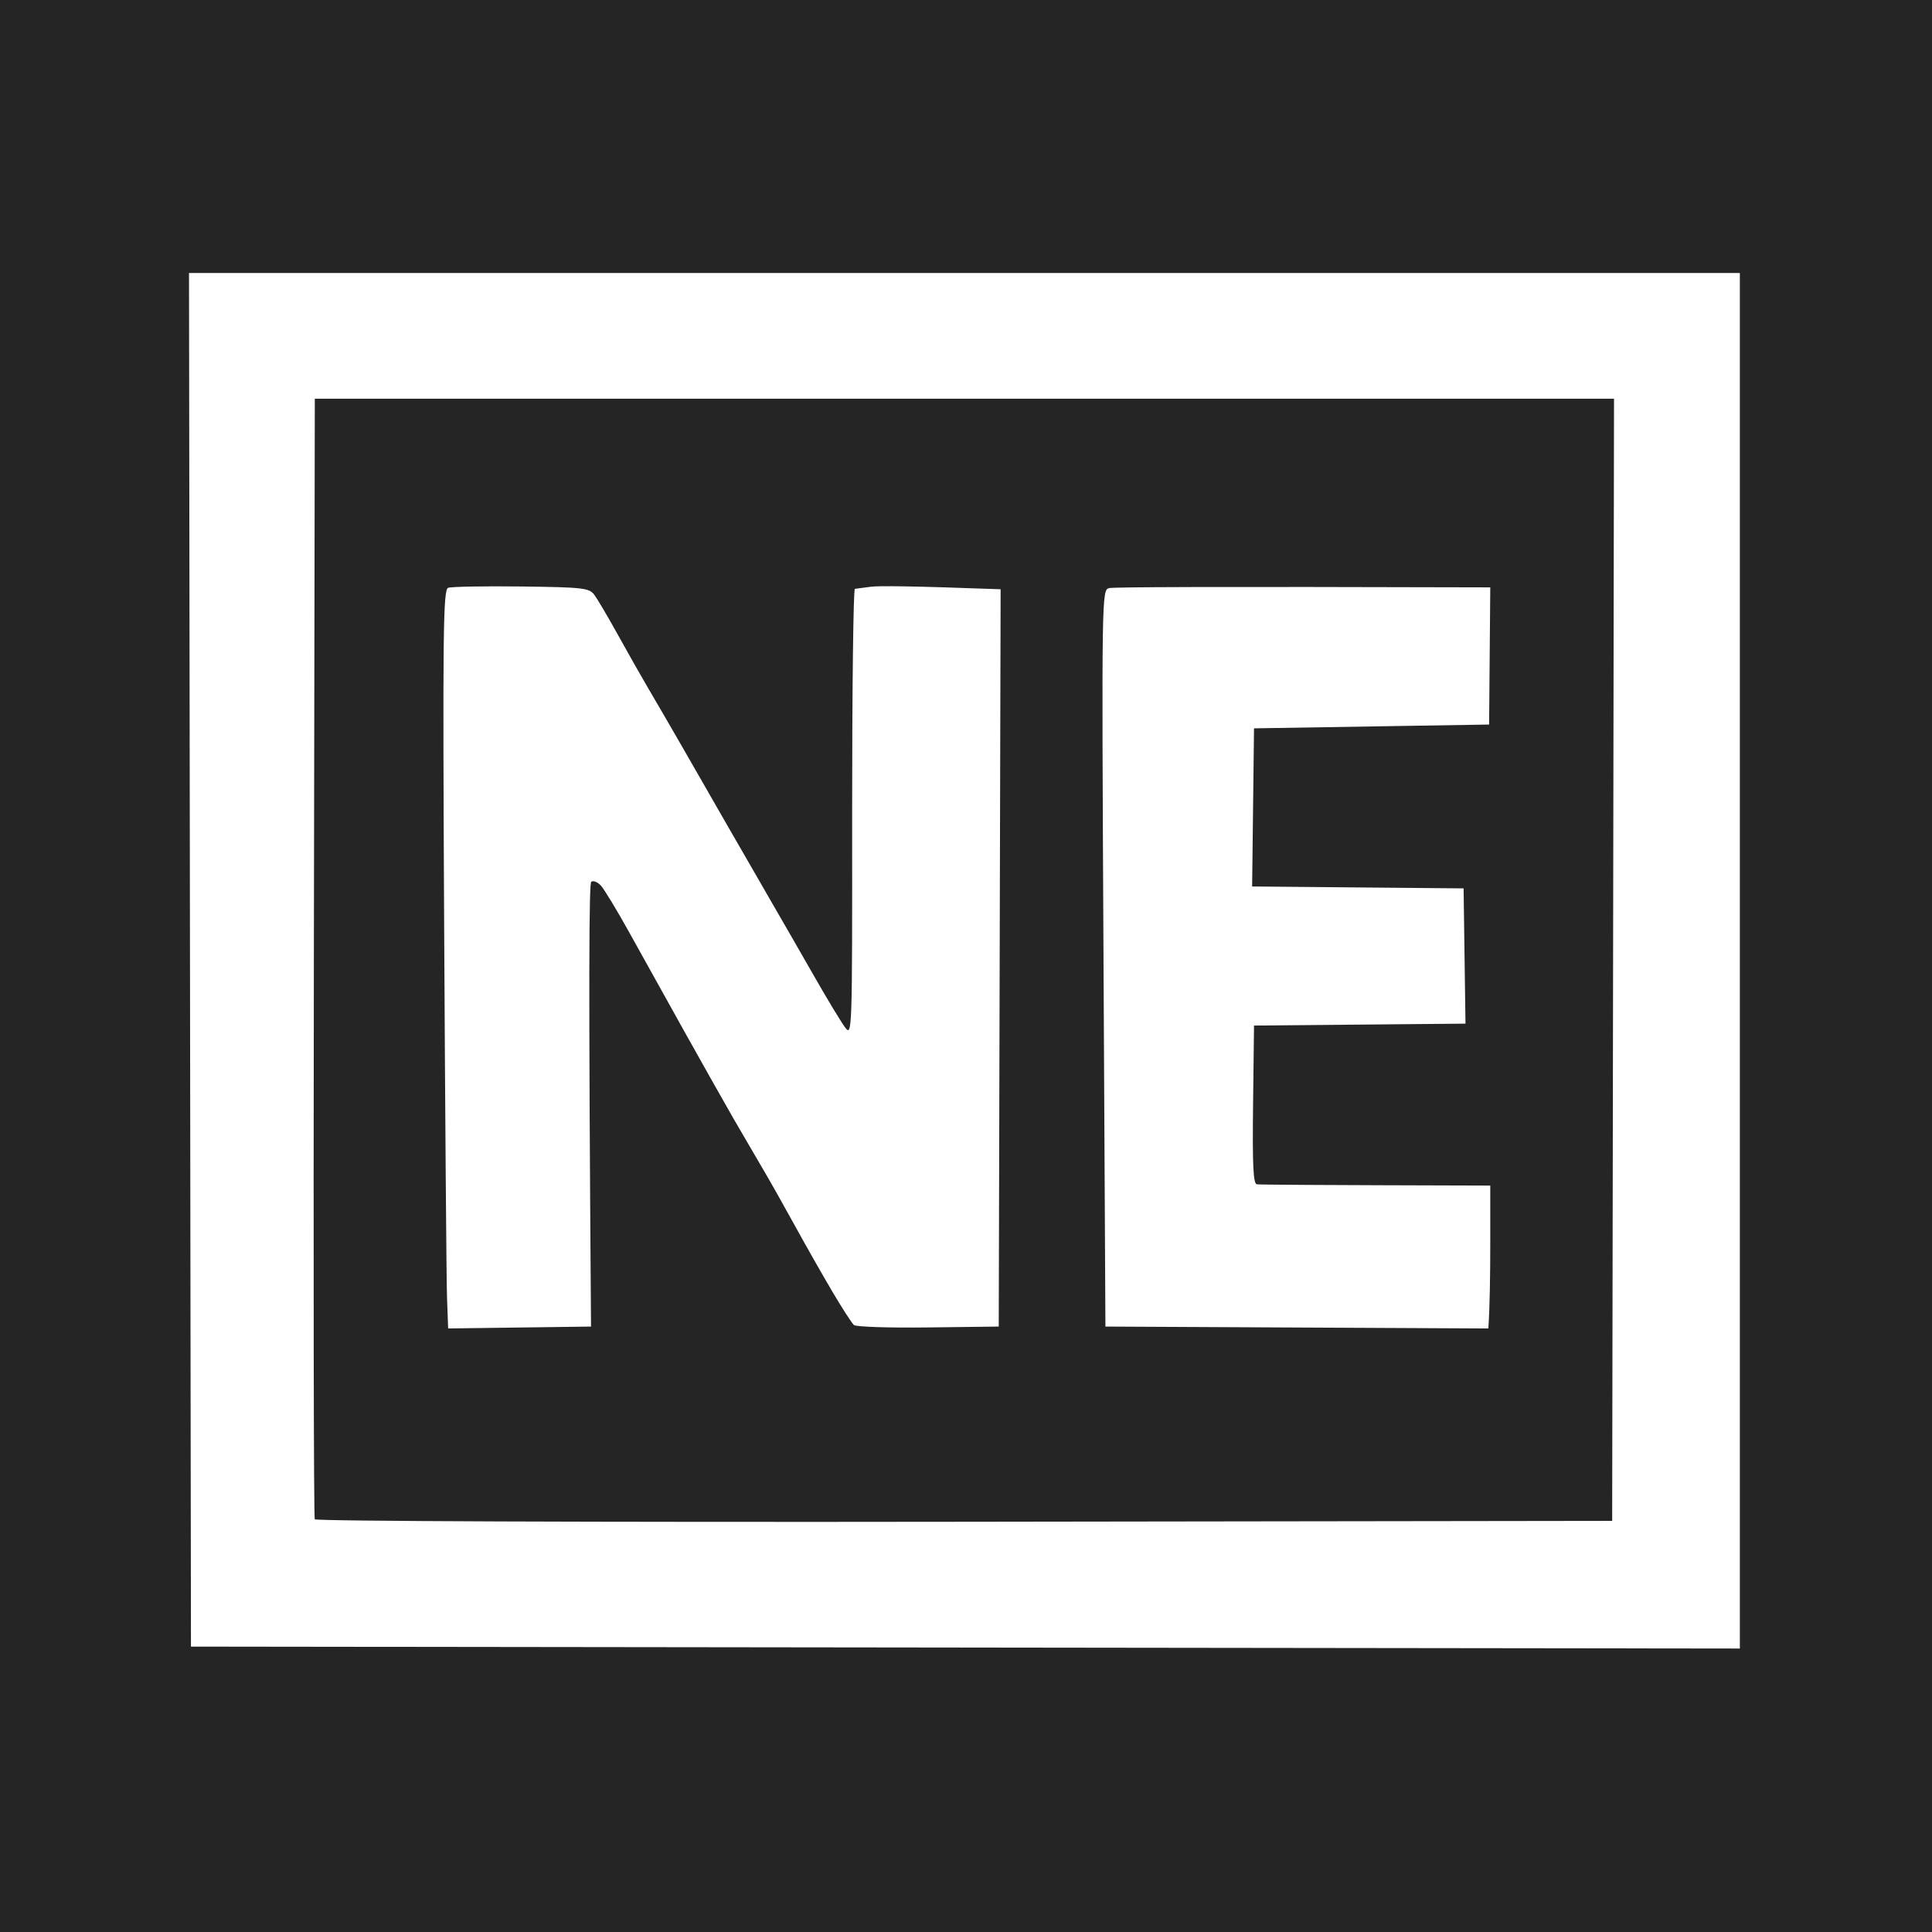 <?xml version="1.0" encoding="UTF-8"?> <svg xmlns="http://www.w3.org/2000/svg" width="92" height="92" viewBox="0 0 92 92" fill="none"><rect width="92" height="92" fill="#252525"></rect><path d="M82.85 13V78.501L9.093 78.41L9.047 45.705L9 13H82.85ZM14.946 45.587C14.921 60.215 14.938 72.258 14.989 72.347C15.05 72.439 28.154 72.49 45.926 72.465L76.77 72.423L76.858 18.987H14.991L14.946 45.587Z" fill="white"></path><path d="M21.34 27.991C21.102 28.084 21.079 30.02 21.151 44.182C21.197 53.029 21.257 60.94 21.286 61.764L21.34 63.26L28.144 63.17C28.017 46.225 28.052 42.07 28.155 41.99C28.249 41.917 28.454 41.999 28.614 42.171C28.772 42.344 29.378 43.343 29.959 44.39C30.541 45.437 31.722 47.562 32.584 49.108C33.446 50.654 34.506 52.532 34.937 53.281C35.371 54.029 35.99 55.092 36.313 55.64C36.638 56.188 37.329 57.413 37.85 58.361C38.37 59.31 39.176 60.727 39.639 61.511C40.103 62.297 40.564 63.01 40.664 63.097C40.764 63.184 42.355 63.235 44.202 63.211L47.559 63.17L47.649 28.06C43.36 27.902 41.83 27.893 41.48 27.939C41.13 27.984 40.783 28.029 40.709 28.04C40.635 28.051 40.577 32.858 40.578 38.72C40.586 49.199 40.58 49.373 40.245 48.926C40.056 48.676 39.39 47.575 38.764 46.477C38.136 45.379 37.198 43.746 36.677 42.848C36.157 41.95 35.215 40.317 34.585 39.219C33.956 38.121 32.994 36.447 32.45 35.499C31.904 34.551 31.194 33.326 30.869 32.778C30.547 32.228 29.897 31.087 29.429 30.238C28.959 29.389 28.454 28.532 28.306 28.332C28.057 27.997 27.801 27.966 24.826 27.928C23.058 27.906 21.491 27.935 21.34 27.991ZM52.821 28.004C52.461 28.088 52.459 28.207 52.548 45.628L52.639 63.17L70.874 63.26C70.945 62.195 70.965 60.664 70.965 59.171V56.456C62.528 56.434 59.977 56.414 59.851 56.396C59.677 56.373 59.636 55.502 59.67 52.601L59.715 48.836L69.785 48.745L69.695 42.304L59.625 42.213L59.715 34.683L70.91 34.502L70.965 27.97C57.184 27.93 53.02 27.957 52.821 28.004Z" fill="white"></path></svg> 